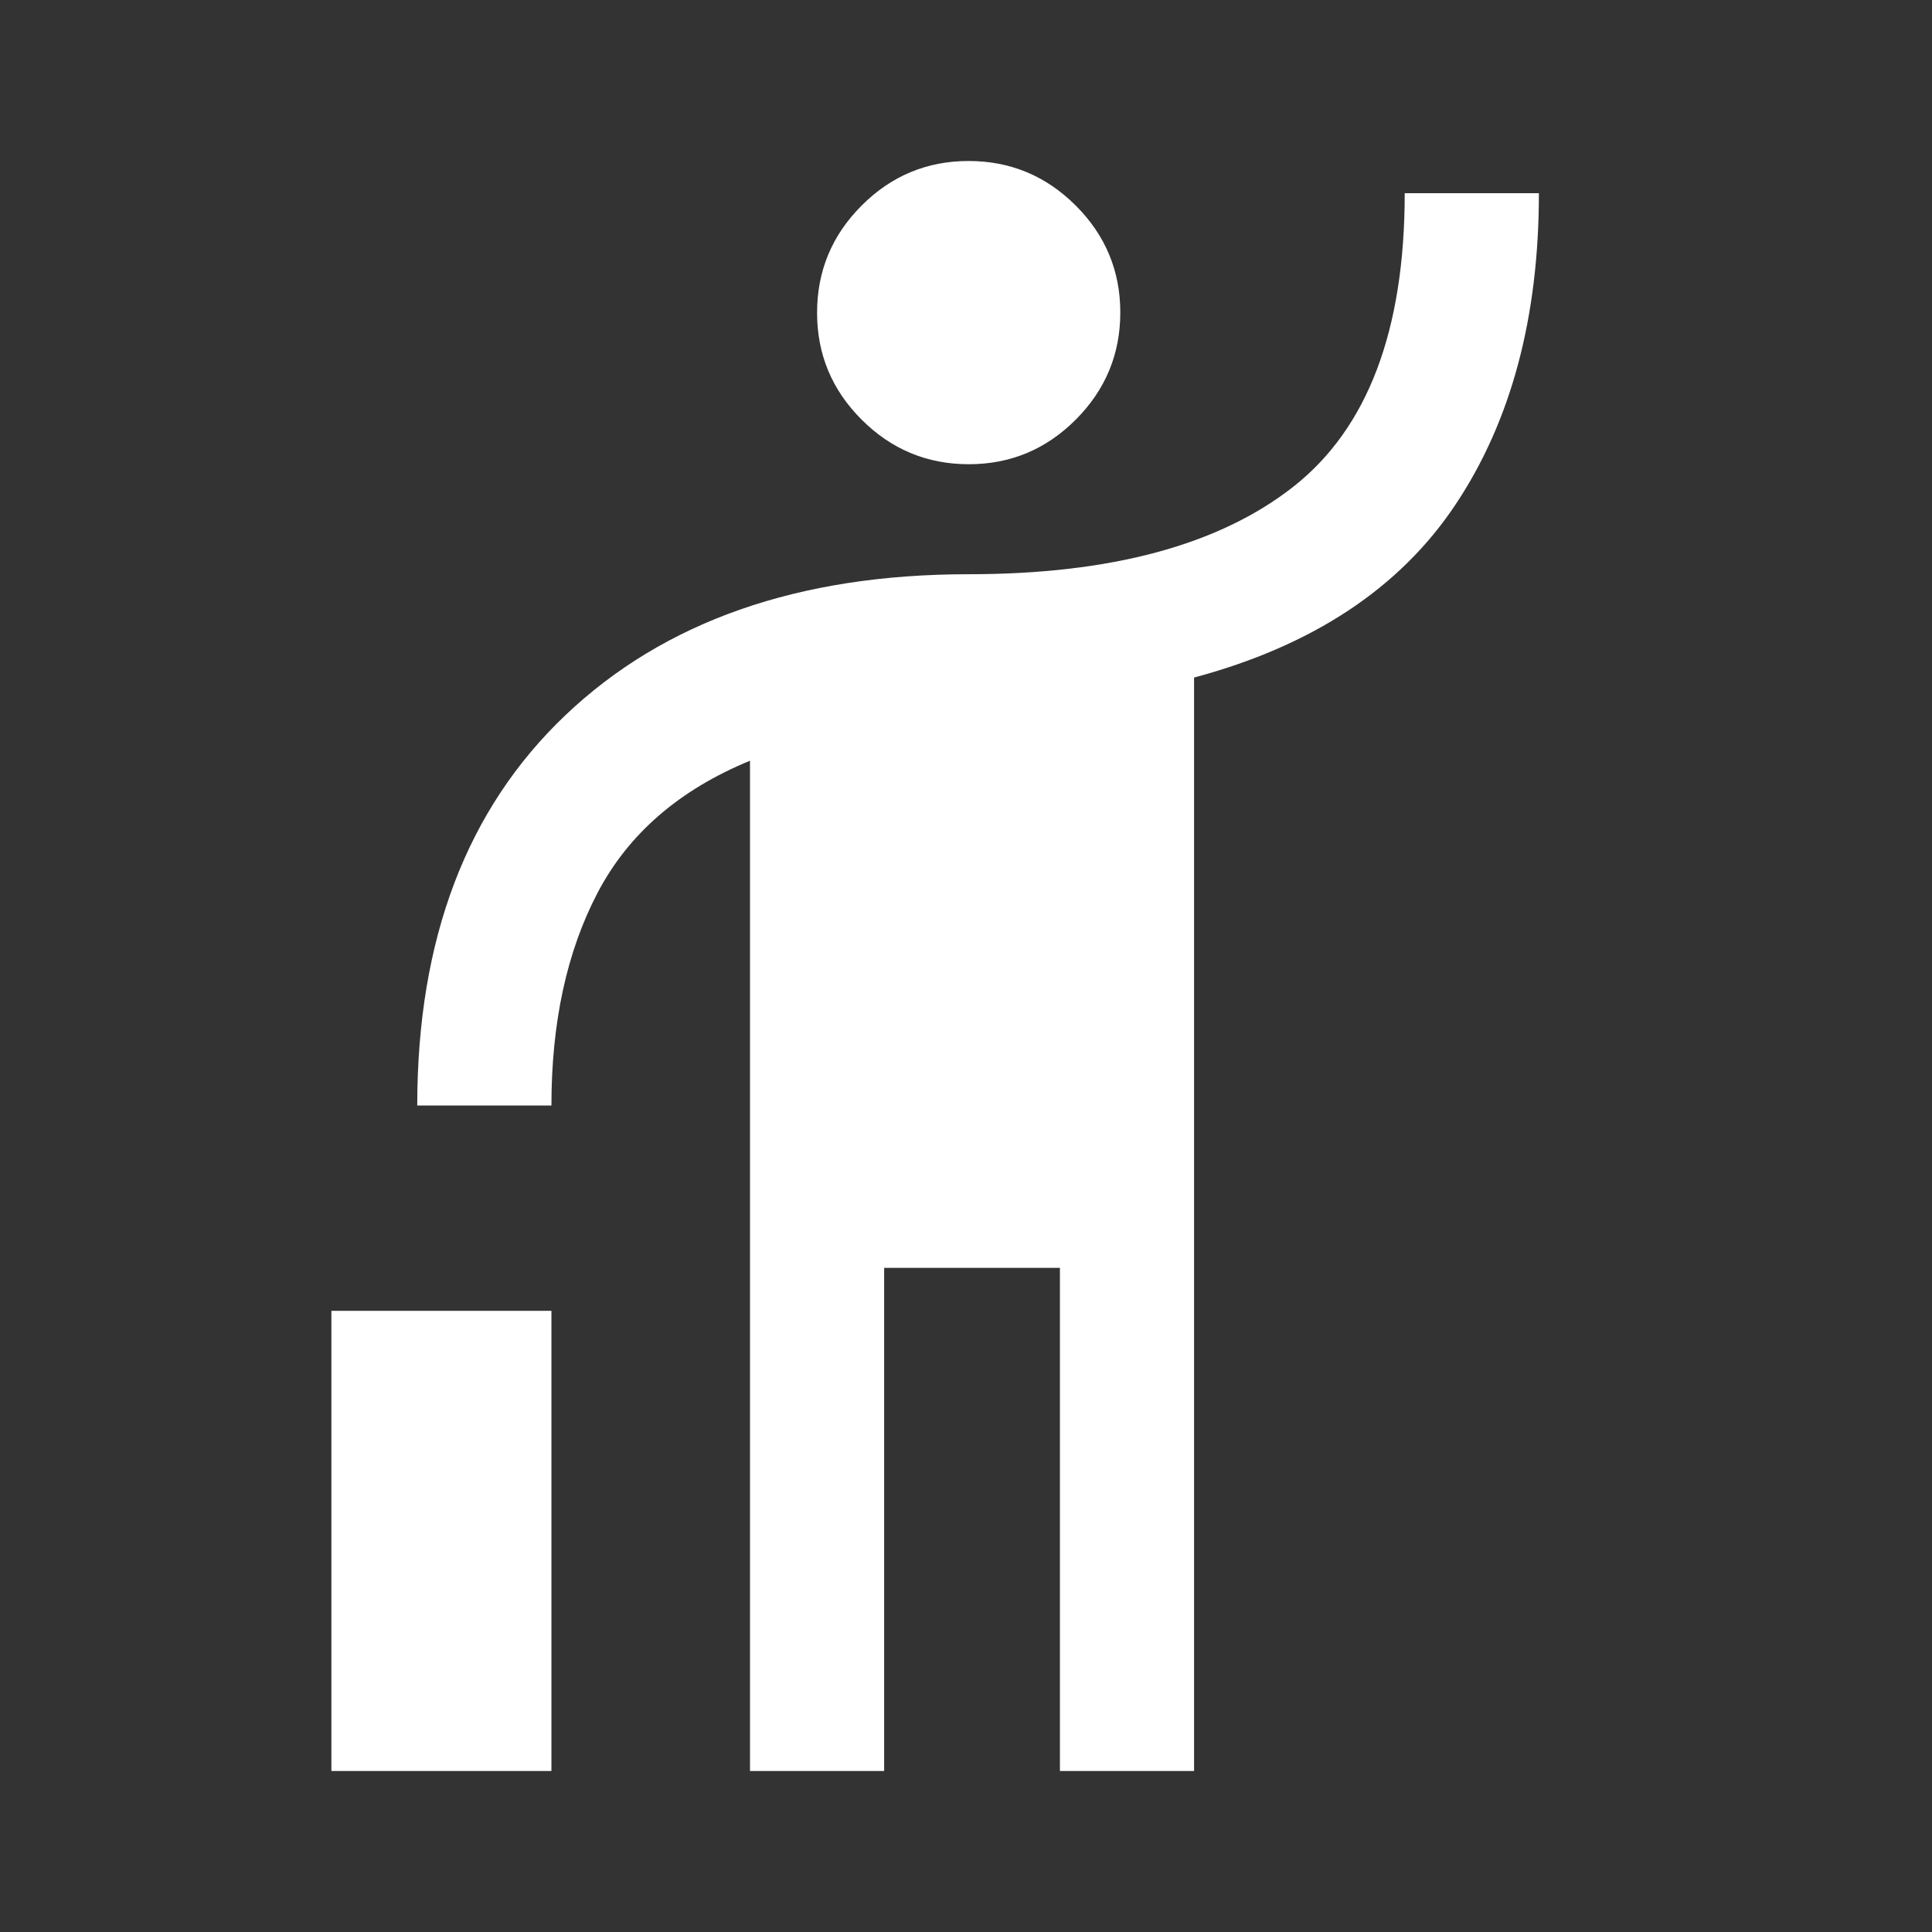 <svg xmlns="http://www.w3.org/2000/svg" height="40px" viewBox="0 -960 960 960" width="40px" fill="#ffffff"><rect x="0" y="-960" width="960" height="960" fill="#333333" stroke="none"/><path d="M164.67-80v-228.67H274V-80H164.67Zm208 0v-502Q320-560.33 297-516.5t-23 105.83h-66.67q0-124 73.67-194t200.33-70q106 0 161.34-43.5Q698-761.67 698-864h66.67q0 92.67-41.5 154.83-41.5 62.17-129.84 85.84V-80h-66.66v-250h-87.34v250h-66.66Zm108.72-649.33q-31.06 0-53.22-22.12Q406-773.56 406-804.61q0-31.06 22.11-53.22Q450.23-880 481.28-880t53.22 22.11q22.17 22.12 22.17 53.17t-22.12 53.22q-22.11 22.17-53.16 22.17Z"/></svg>